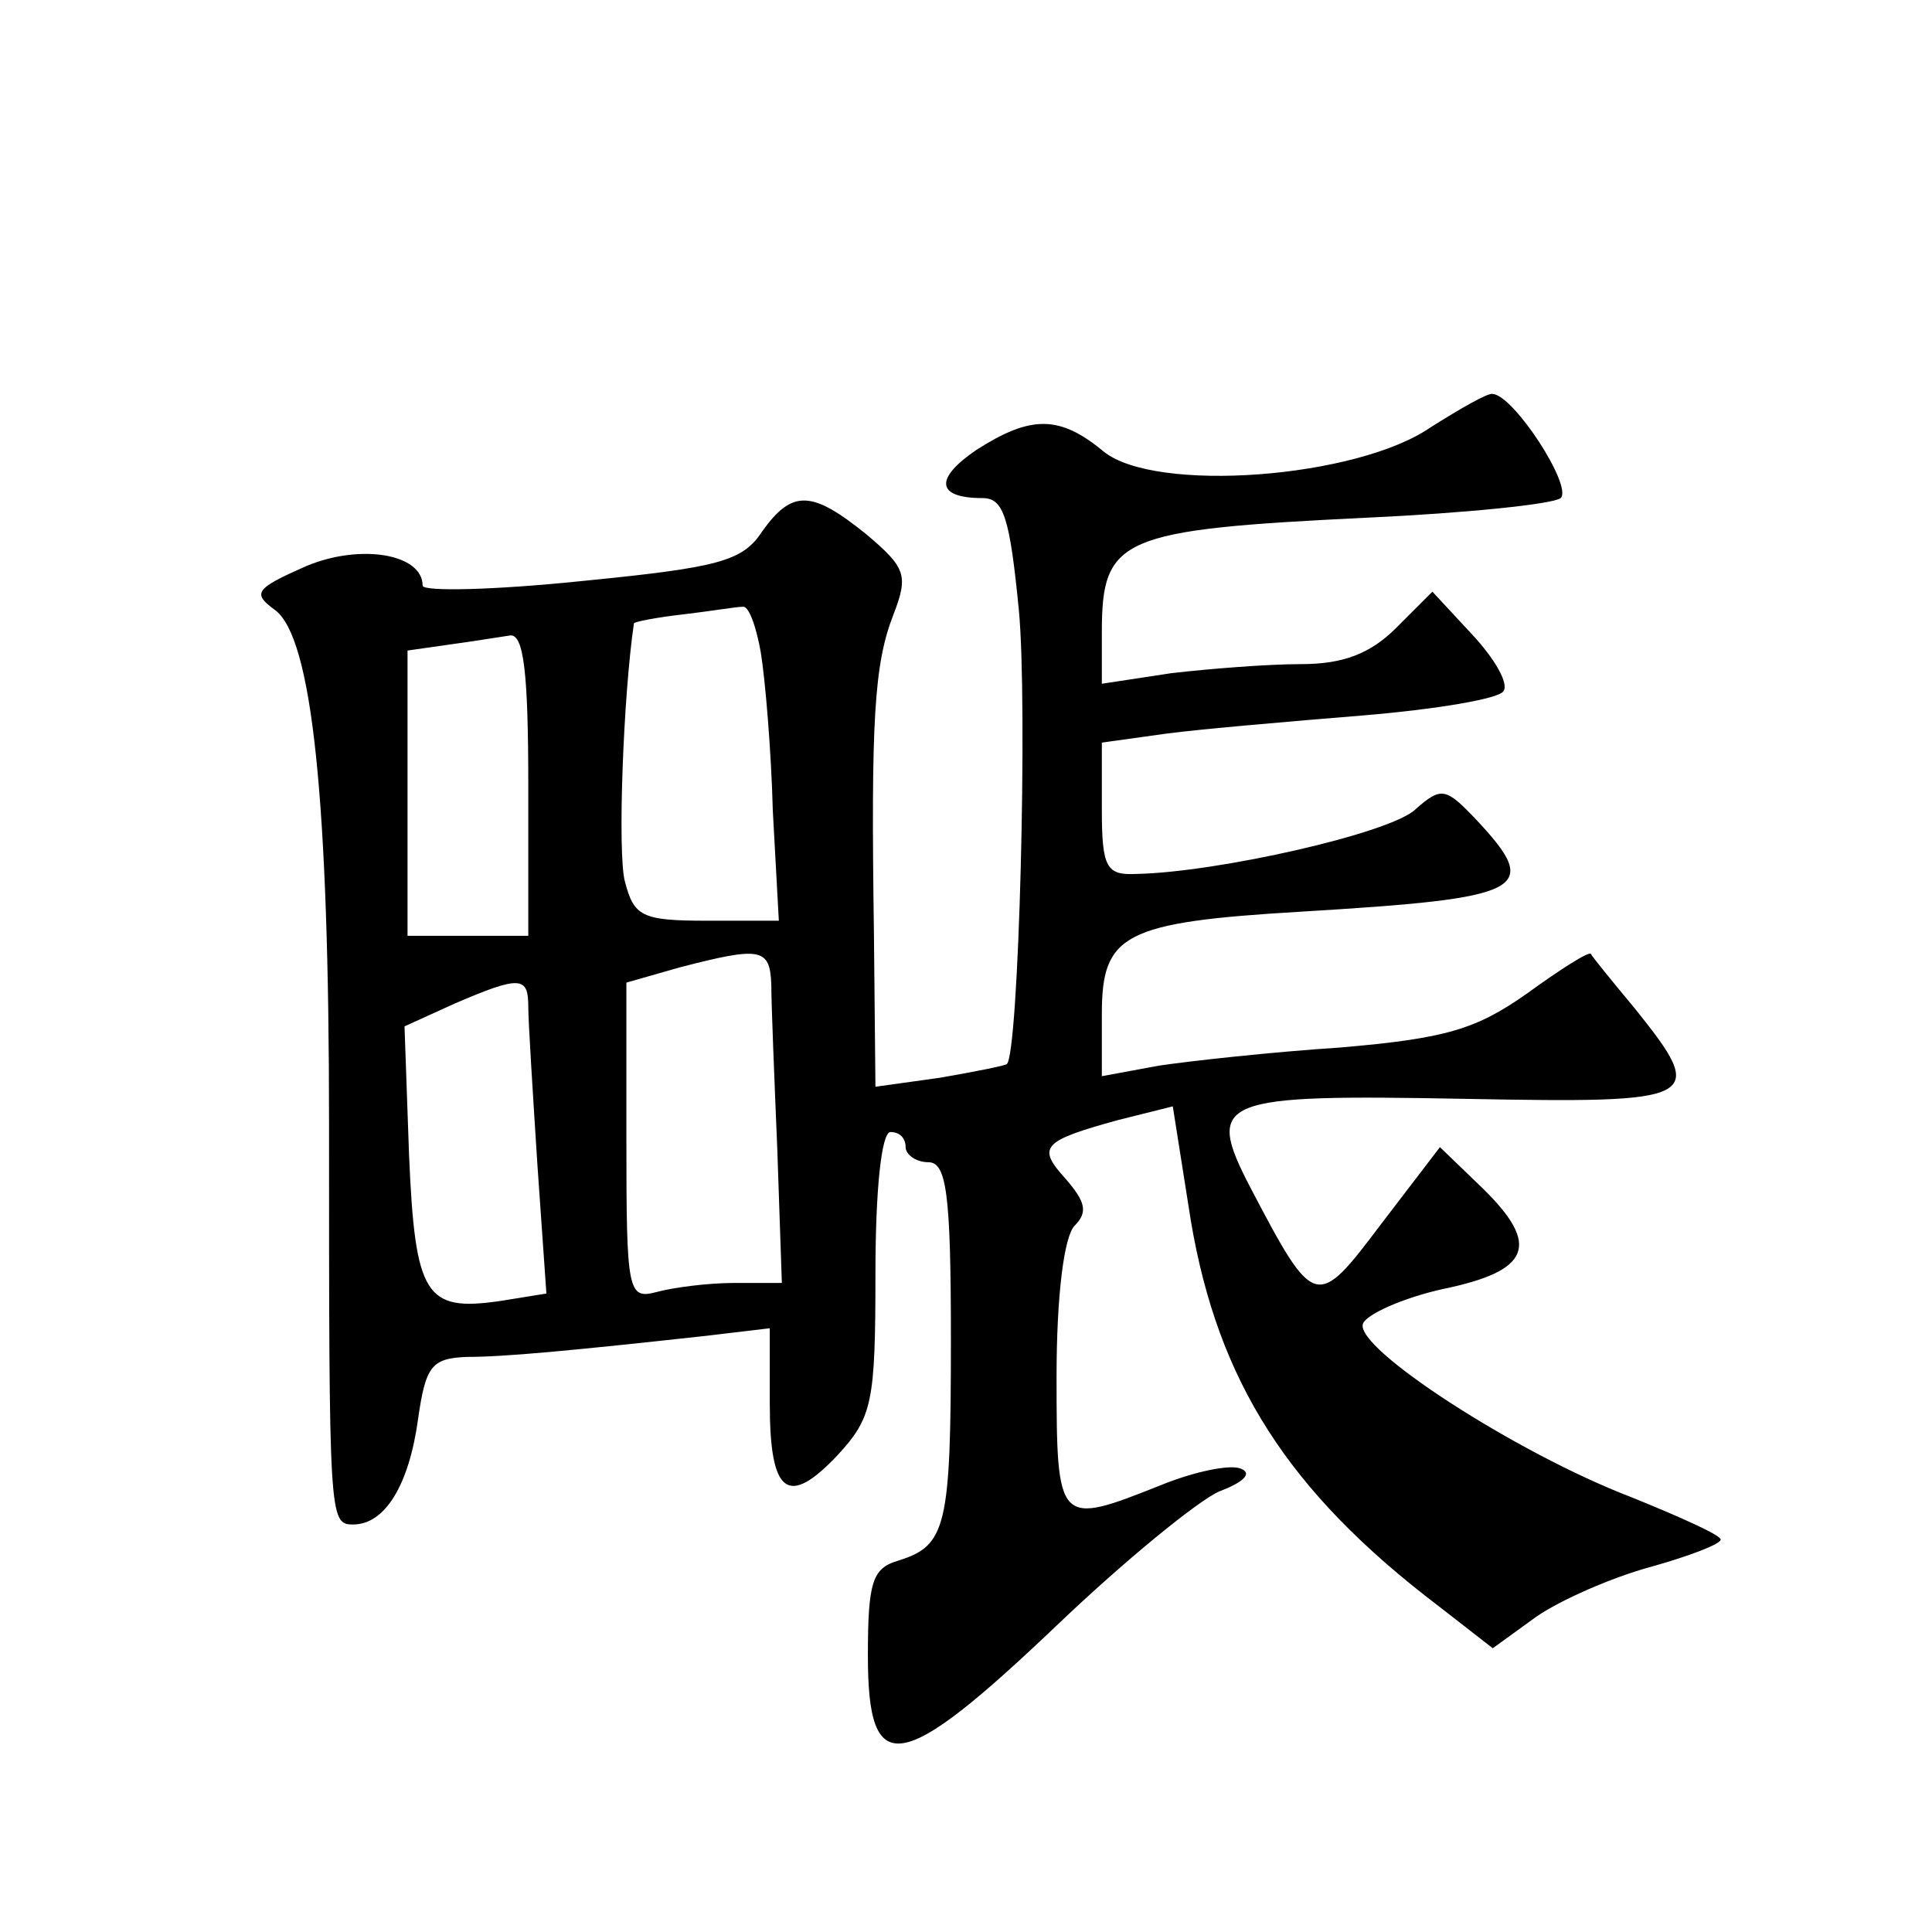 <?xml version="1.0" standalone="no"?>
<!DOCTYPE svg PUBLIC "-//W3C//DTD SVG 20010904//EN"
 "http://www.w3.org/TR/2001/REC-SVG-20010904/DTD/svg10.dtd">
<svg version="1.0" xmlns="http://www.w3.org/2000/svg"
 width="128pt" height="128pt" viewBox="0 0 128 128"
 preserveAspectRatio="xMidYMid meet">
<g transform="translate(0,128) scale(0.1,-0.1)"
fill="#0" stroke="none">
<path d="M948 997 c-49 -34 -183 -44 -217 -16 -29 24 -48 24 -84 1 -28 -19 -27
-32 4 -32 14 0 18 -13 24 -74 6 -62 0 -295 -8 -301 -1 -1 -21 -5 -44 -9 l-43 -6
-1 102 c-2 140 0 178 13 211 10 26 8 31 -18 53 -36 29 -49 30 -69 2 -13 -20 -29
-24 -120 -33 -58 -6 -105 -7 -105 -3 0 21 -41 28 -77 13 -34 -15 -36 -18 -21 -29
25 -18 36 -127 36 -341 0 -262 0 -265 16 -265 21 0 37 26 43 70 5 35 9 40 32 41
25 0 68 4 159 14 l42 5 0 -50 c0 -60 12 -69 45 -34 23 25 25 35 25 120 0 56 4 94
10 94 6 0 10 -4 10 -10 0 -5 7 -10 15 -10 12 0 15 -20 15 -117 0 -125 -3 -137 -35
-147 -17 -5 -20 -14 -20 -63 0 -82 21 -79 125 20 45 43 94 83 108 89 16 6 22 12
14 15 -7 3 -31 -2 -53 -11 -68 -27 -69 -27 -69 72 0 54 5 93 12 100 9 9 7 16 -6
31 -19 21 -16 25 35 39 l36 9 12 -76 c18 -106 64 -179 164 -255 l36 -28 29 21 c16
11 50 26 76 33 25 7 46 15 46 18 0 3 -27 15 -59 28 -76 29 -184 99 -178 115 2 6
26 17 53 23 58 12 65 29 26 67 l-28 27 -39 -51 c-43 -57 -44 -57 -87 25 -30 58
-20 61 142 58 157 -3 162 -1 113 60 -15 18 -28 34 -29 36 -1 2 -20 -10 -42 -26
-34 -24 -54 -30 -124 -36 -46 -3 -100 -9 -120 -12 l-38 -7 0 41 c0 53 14 61 132
68 149 9 160 14 116 61 -20 21 -23 22 -40 7 -16 -16 -132 -42 -185 -43 -20 -1 -23
4 -23 43 l0 44 43 6 c23 3 81 8 130 12 48 4 90 11 93 16 4 5 -6 22 -21 38 l-26
28 -24 -24 c-17 -17 -35 -24 -63 -24 -22 0 -60 -3 -86 -6 l-46 -7 0 34 c0 63 12
68 175 76 66 3 124 9 129 13 8 8 -31 68 -45 69 -3 1 -22 -10 -41 -22z m-444 -149
c3 -18 7 -66 8 -105 l4 -73 -48 0 c-43 0 -48 3 -54 26 -5 19 -1 124 6 171 0 1 15
4 33 6 17 2 35 5 39 5 4 1 9 -13 12 -30z m-154 -88 l0 -100 -40 0 -40 0 0 94 0
95 28 4 c15 2 33 5 40 6 9 1 12 -25 12 -99z m161 -132 c0 -13 2 -62 4 -110 l3 -88
-32 0 c-17 0 -40 -3 -51 -6 -19 -5 -20 0 -20 100 l0 105 35 10 c54 14 60 13 61
-11z m-161 -15 c0 -10 3 -57 6 -104 l6 -86 -31 -5 c-49 -7 -56 3 -60 97 l-3 85
33 15 c44 19 49 18 49 -2z"/>
</g>
</svg>
